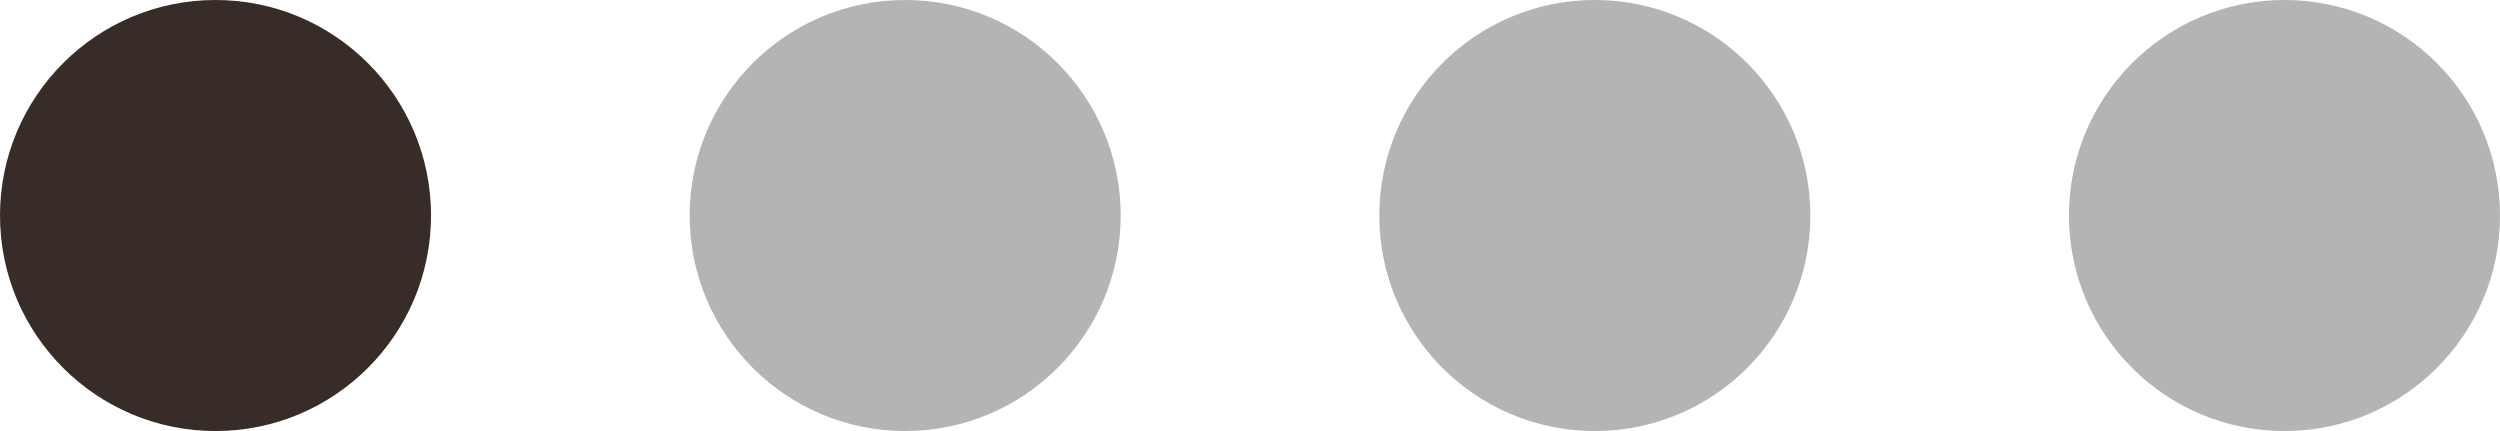 <svg xmlns="http://www.w3.org/2000/svg" width="116" height="20"><circle data-name="Ellipse 27" cx="10" cy="10" r="10" fill="#382c28"/><circle data-name="Ellipse 28" cx="10" cy="10" r="10" transform="translate(32)" fill="#b3b4b6"/><circle data-name="Ellipse 29" cx="10" cy="10" r="10" transform="translate(64)" fill="#b3b4b6"/><circle data-name="Ellipse 30" cx="10" cy="10" r="10" transform="translate(96)" fill="#b3b4b6"/></svg>